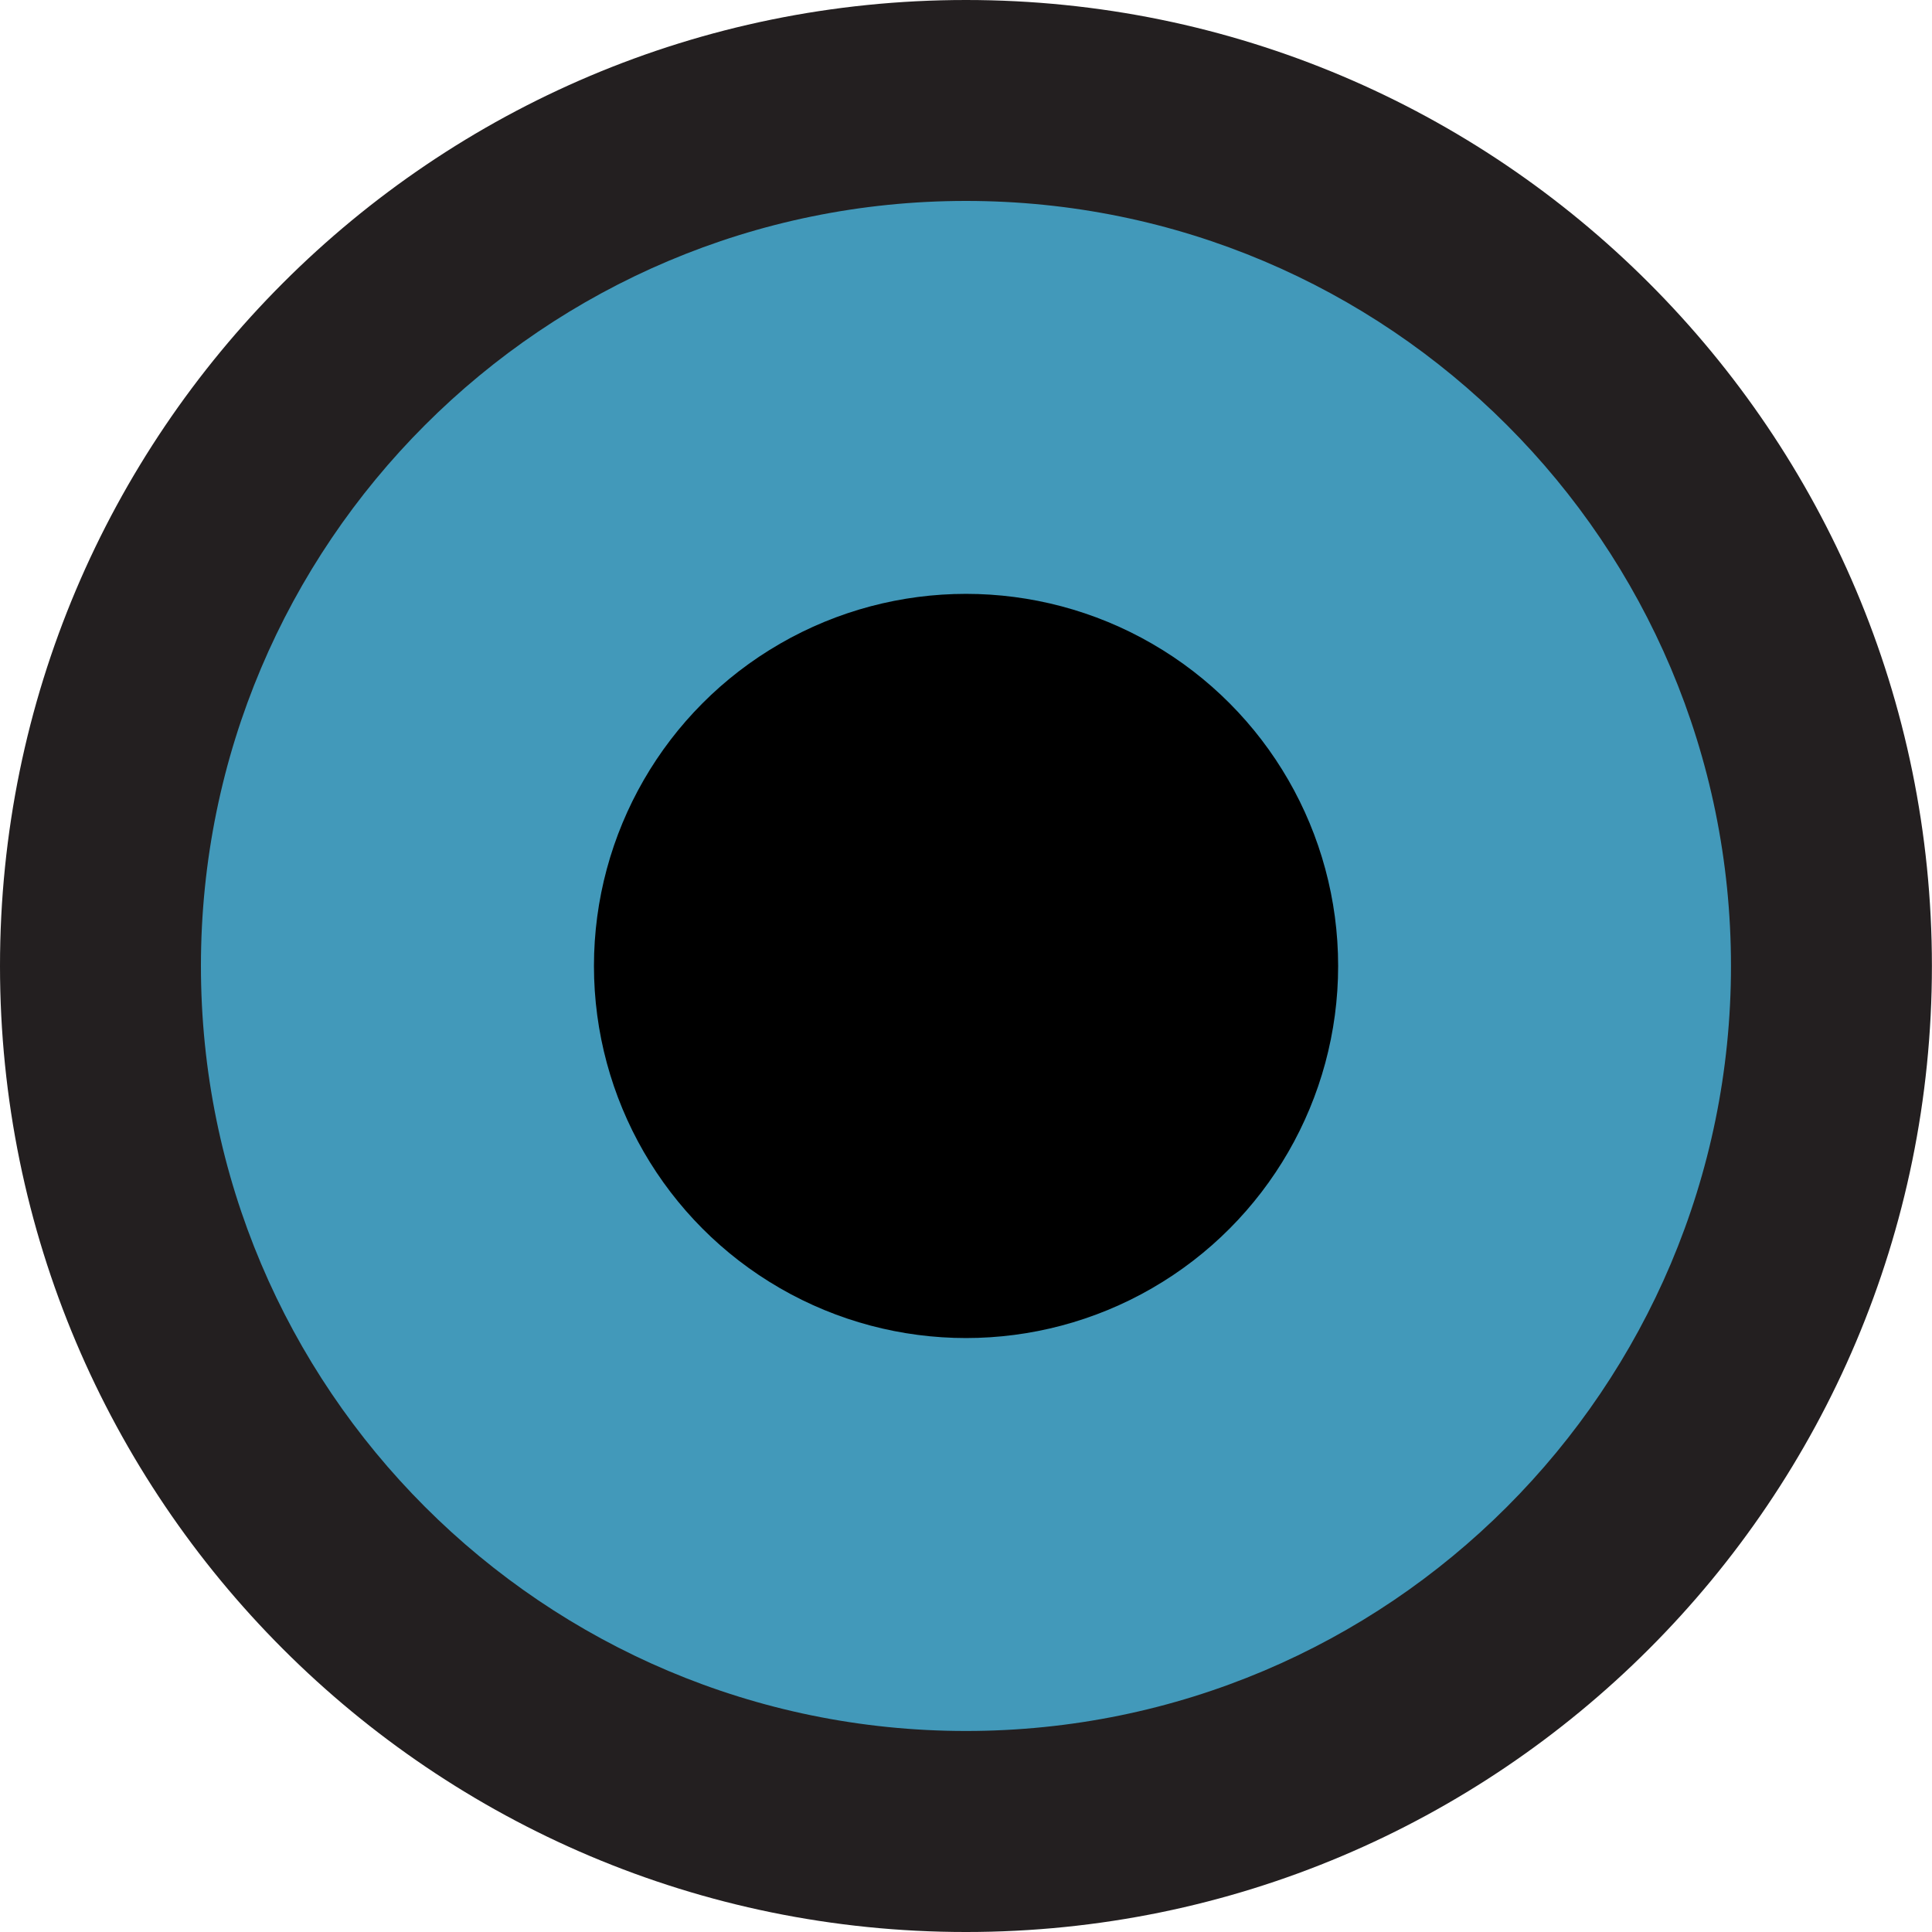 <?xml version="1.0" encoding="utf-8"?>
<!-- Generator: Adobe Illustrator 13.0.0, SVG Export Plug-In . SVG Version: 6.00 Build 14948)  -->
<!DOCTYPE svg PUBLIC "-//W3C//DTD SVG 1.1//EN" "http://www.w3.org/Graphics/SVG/1.1/DTD/svg11.dtd">
<svg version="1.1" id="Layer_1" xmlns="http://www.w3.org/2000/svg" xmlns:xlink="http://www.w3.org/1999/xlink" x="0px" y="0px"
	 width="20.769px" height="20.769px" viewBox="0 0 20.769 20.769" enable-background="new 0 0 20.769 20.769" xml:space="preserve">
<g>
	<path fill-rule="evenodd" clip-rule="evenodd" fill="#4299BA" d="M10.384,19.688c5.125,0,9.304-4.18,9.304-9.305
		c0-5.125-4.18-9.304-9.304-9.304S1.08,5.259,1.08,10.384C1.08,15.509,5.26,19.688,10.384,19.688z"/>
	<path fill="#231F20" d="M10.384,0c2.867,0,5.463,1.162,7.342,3.042c1.88,1.879,3.042,4.475,3.042,7.342s-1.162,5.464-3.042,7.343
		c-1.879,1.879-4.475,3.042-7.342,3.042c-2.867,0-5.463-1.163-7.342-3.042C1.163,15.848,0,13.251,0,10.384s1.163-5.463,3.042-7.342
		C4.921,1.162,7.518,0,10.384,0L10.384,0z M16.199,4.569c-1.487-1.488-3.544-2.409-5.815-2.409c-2.271,0-4.327,0.921-5.815,2.409
		C3.081,6.057,2.16,8.113,2.16,10.384c0,2.271,0.921,4.327,2.409,5.815s3.544,2.409,5.815,2.409c2.271,0,4.328-0.921,5.815-2.409
		c1.488-1.488,2.409-3.545,2.409-5.815S17.688,6.057,16.199,4.569z"/>
	<circle cx="10.385" cy="10.384" r="4"/>
</g>
</svg>
